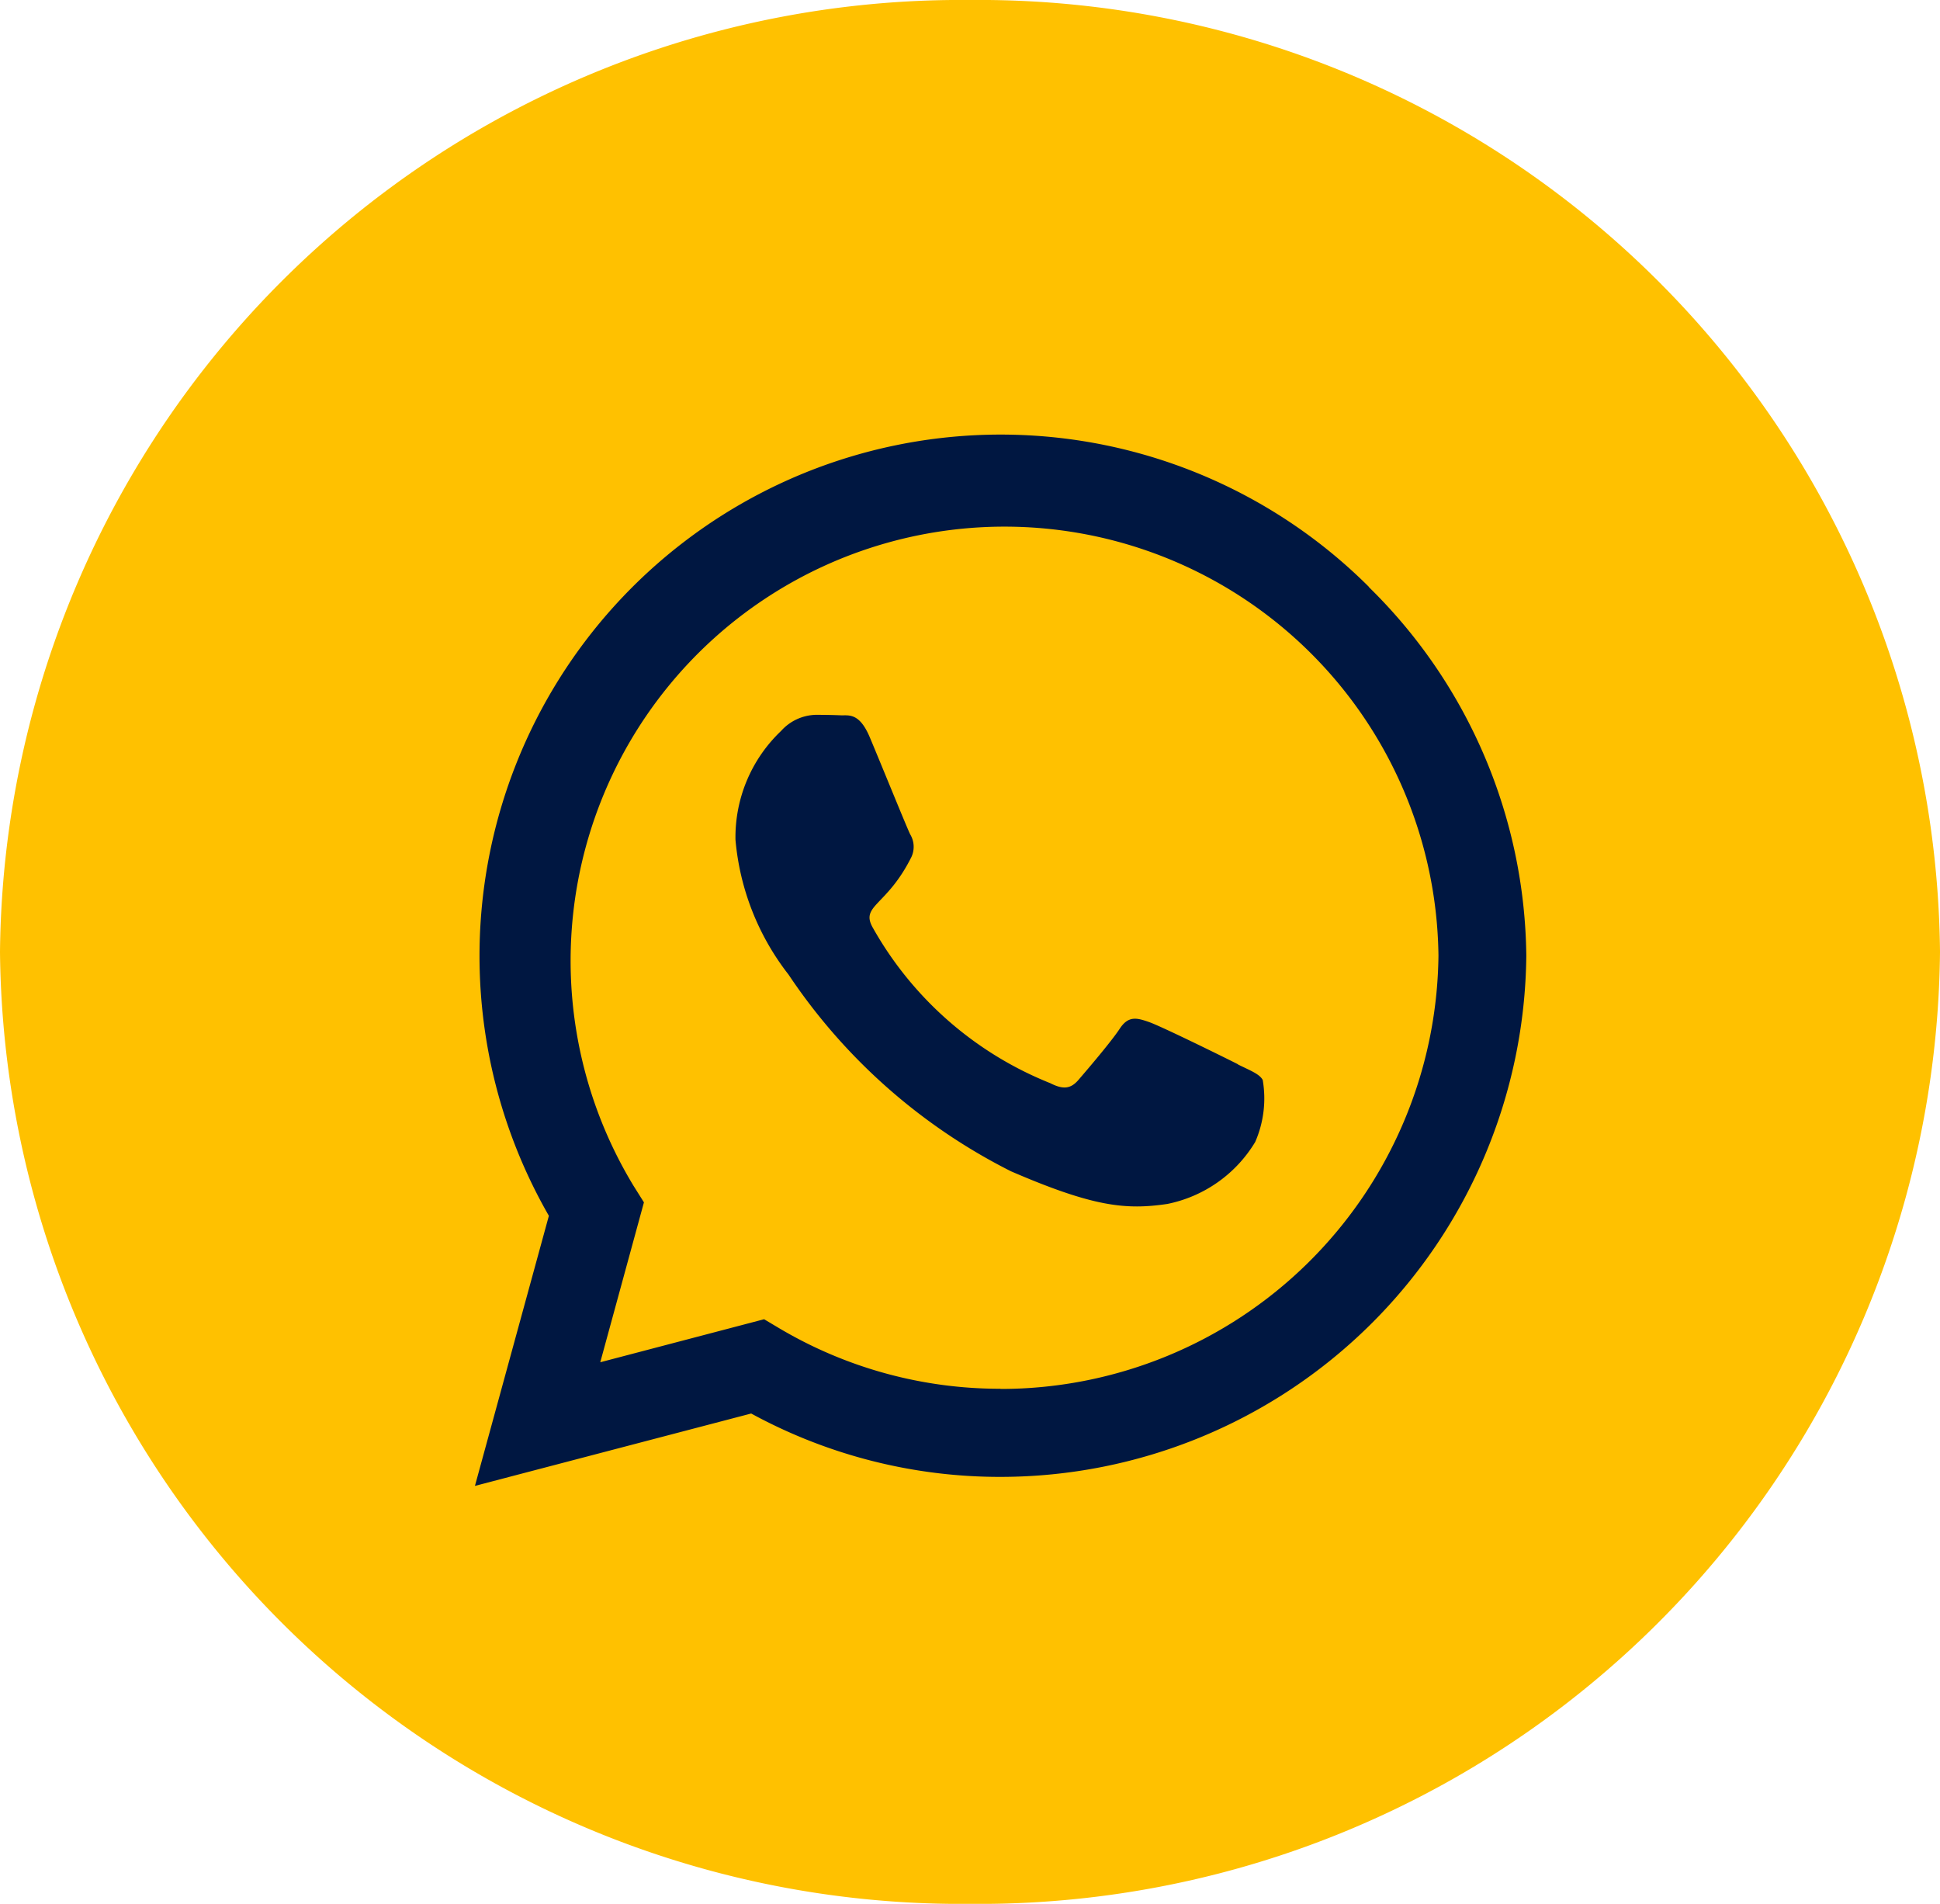 <svg xmlns="http://www.w3.org/2000/svg" width="53" height="52" viewBox="0 0 53 52"><g transform="translate(0 0.083)"><path d="M26.5,0A26.254,26.254,0,0,1,53,26,26.254,26.254,0,0,1,26.5,52,26.254,26.254,0,0,1,0,26,26.254,26.254,0,0,1,26.5,0Z" transform="translate(0 -0.083)" fill="#ffc100"/><path d="M24.425,6.424A14.24,14.24,0,0,0,2.02,23.6L0,30.977,7.547,29a14.192,14.192,0,0,0,6.8,1.731h.006a14.372,14.372,0,0,0,14.37-14.235,14.291,14.291,0,0,0-4.3-10.067Zm-10.067,21.9A11.811,11.811,0,0,1,8.33,26.681l-.43-.256L3.424,27.6l1.193-4.367-.282-.449a11.855,11.855,0,1,1,21.988-6.29A11.964,11.964,0,0,1,14.357,28.329Zm6.489-8.862c-.353-.18-2.1-1.039-2.43-1.154s-.564-.18-.8.18-.917,1.154-1.129,1.4-.417.269-.769.09a9.682,9.682,0,0,1-4.841-4.232c-.366-.628.366-.584,1.045-1.943a.659.659,0,0,0-.032-.622c-.09-.18-.8-1.93-1.1-2.642-.289-.693-.584-.6-.8-.609s-.442-.013-.68-.013a1.318,1.318,0,0,0-.949.442A4,4,0,0,0,7.118,13.33a6.968,6.968,0,0,0,1.449,3.681,15.9,15.9,0,0,0,6.079,5.374c2.257.975,3.142,1.058,4.271.891a3.643,3.643,0,0,0,2.4-1.693,2.975,2.975,0,0,0,.205-1.693C21.436,19.73,21.2,19.64,20.846,19.467Z" transform="translate(12.975 9.524)" fill="#001741"/></g></svg>